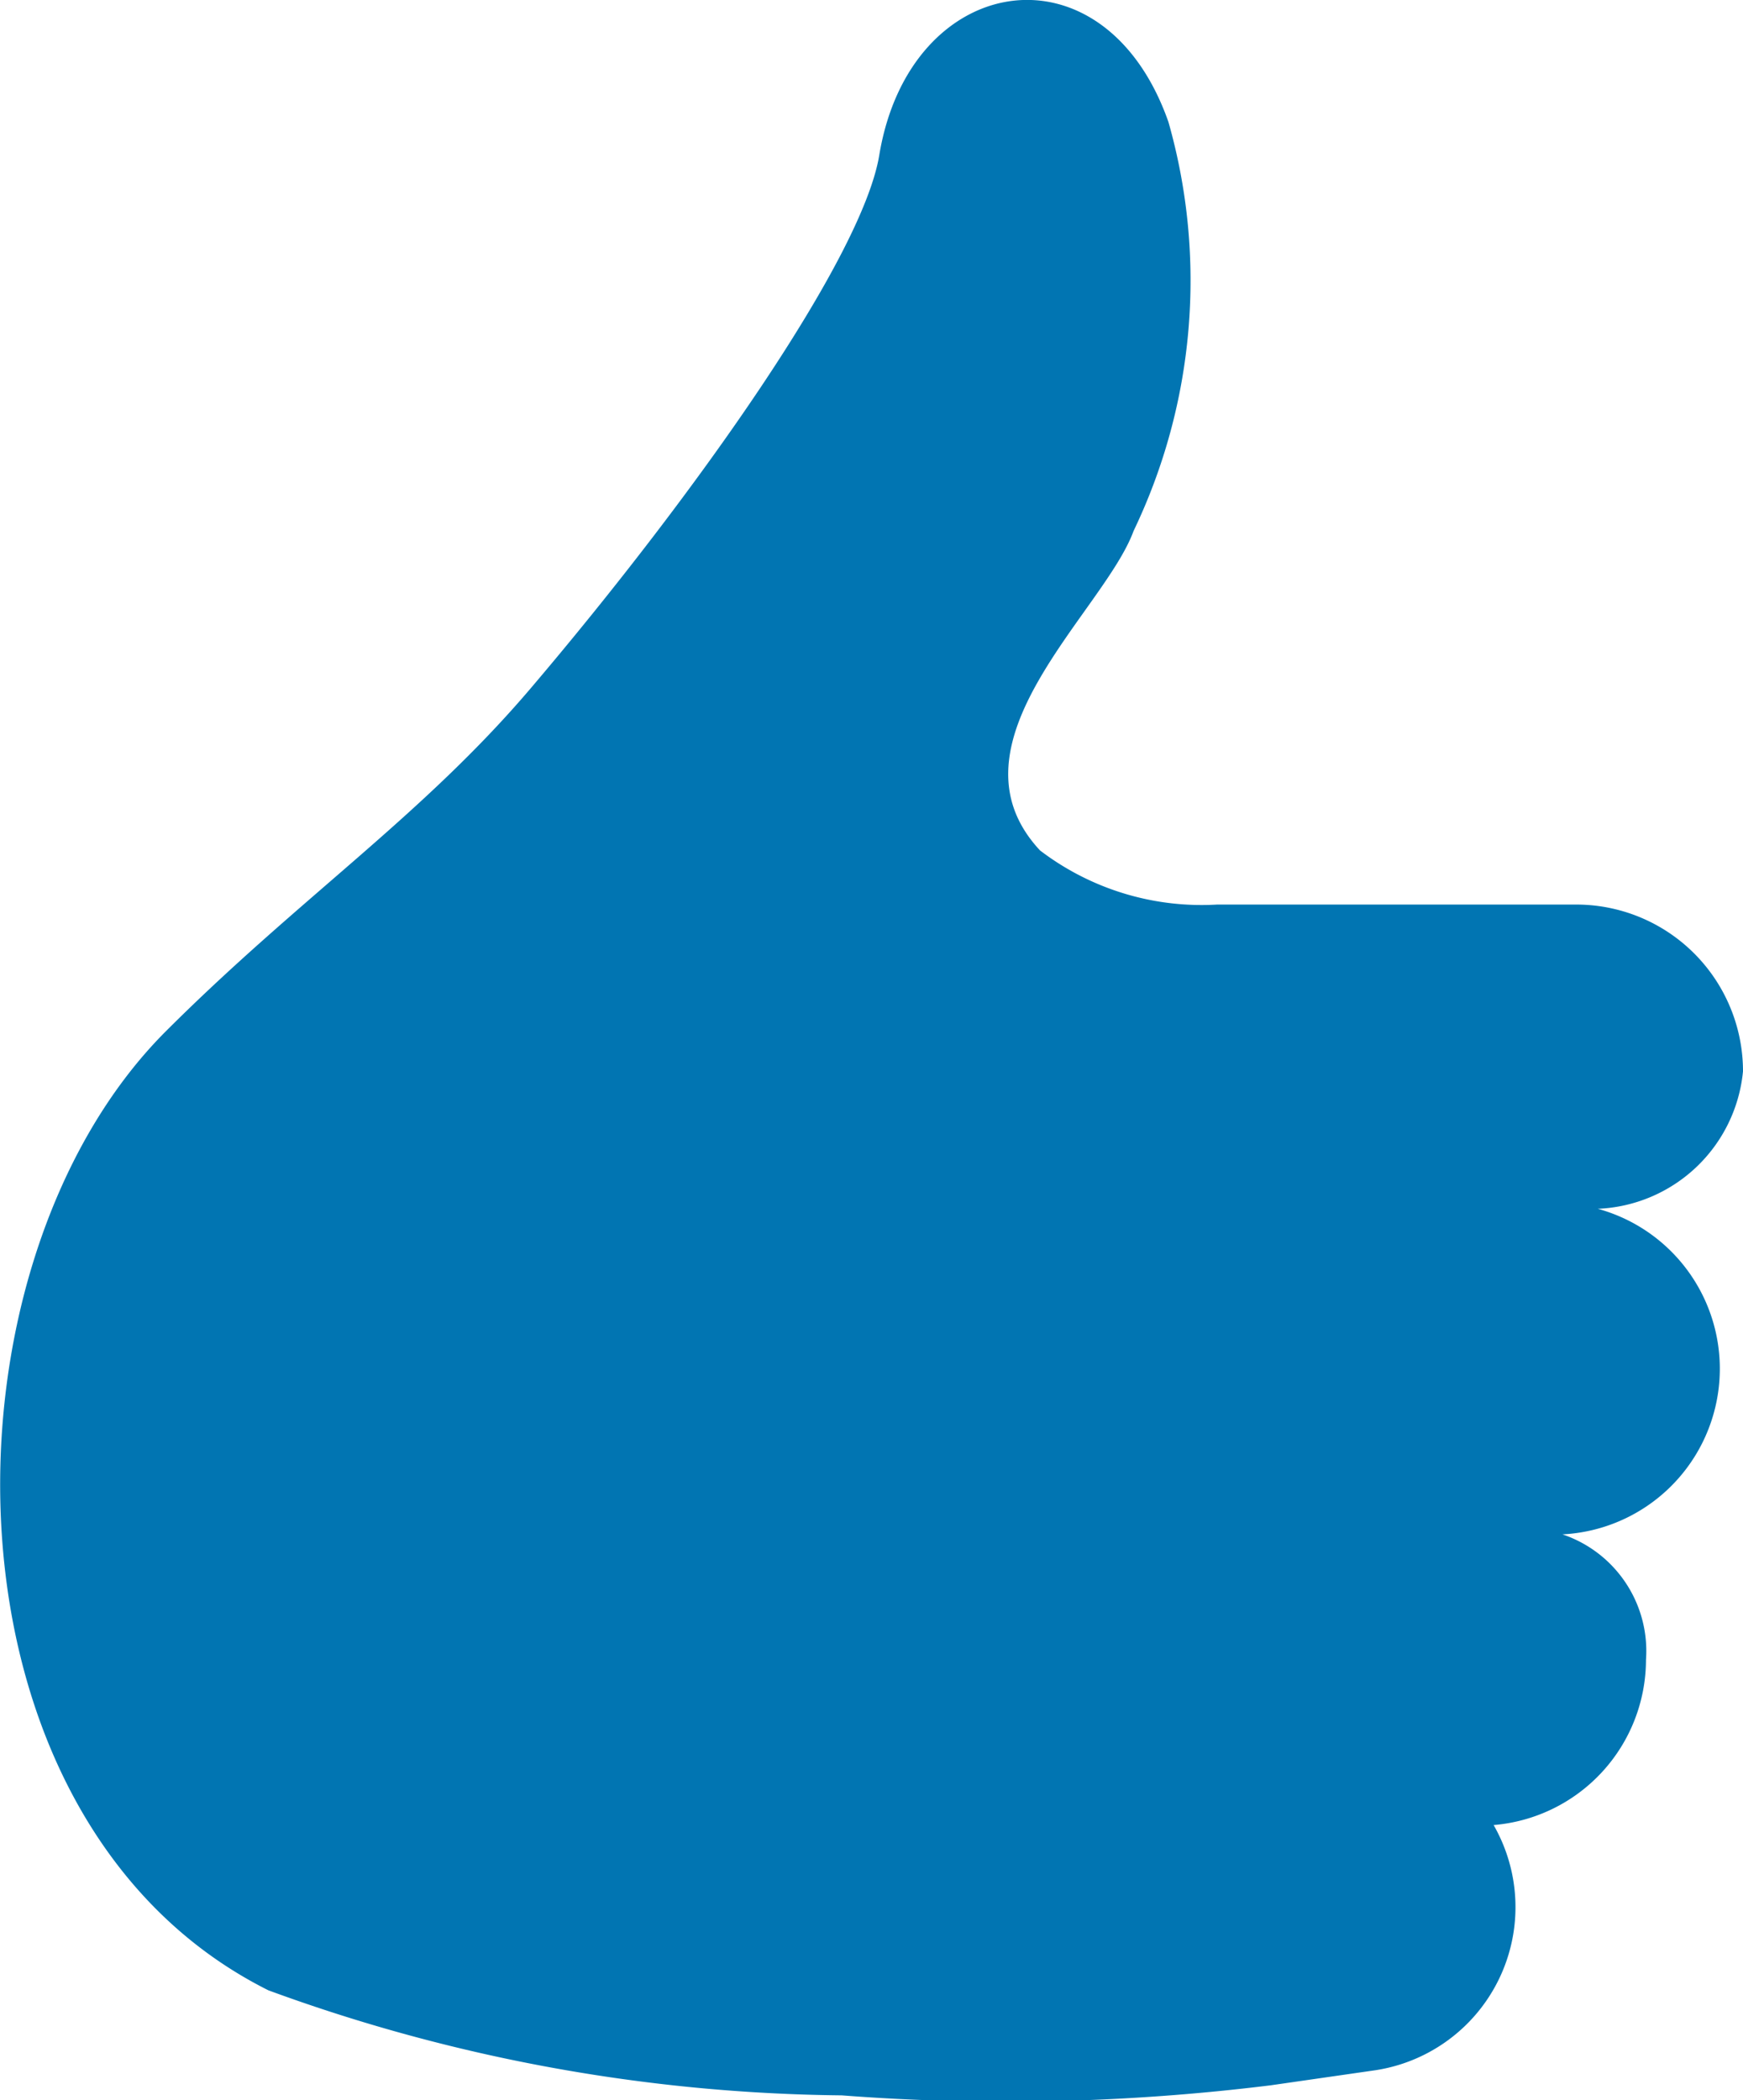 <svg xmlns="http://www.w3.org/2000/svg" xmlns:xlink="http://www.w3.org/1999/xlink" width="18.487" height="22.273" viewBox="0 0 18.487 22.273"><defs><clipPath id="a"><rect width="18.487" height="22.273" fill="#0175b2"/></clipPath></defs><g clip-path="url(#a)"><path d="M16.945,12.821a1.614,1.614,0,0,0,1.542-1.458,1.769,1.769,0,0,0-1.769-1.769H12.91a2.826,2.826,0,0,1-1.879-.574c-1.057-1.134.678-2.53.992-3.388a6.143,6.143,0,0,0,.37-4.338C11.714-.64,9.65-.312,9.326,1.645,9.147,2.728,7.406,5.21,5.629,7.3c-1.15,1.353-2.455,2.224-3.87,3.638-2.5,2.5-2.5,8.377,1.088,10.172a18.156,18.156,0,0,0,6.08,1.114,22.807,22.807,0,0,0,4.553-.107l1.111-.16a1.75,1.75,0,0,0,1.251-2.6,1.762,1.762,0,0,0,1.616-1.752,1.305,1.305,0,0,0-.886-1.331,1.759,1.759,0,0,0,.372-3.454" transform="translate(0 0)" fill="#0175b2"/></g></svg>